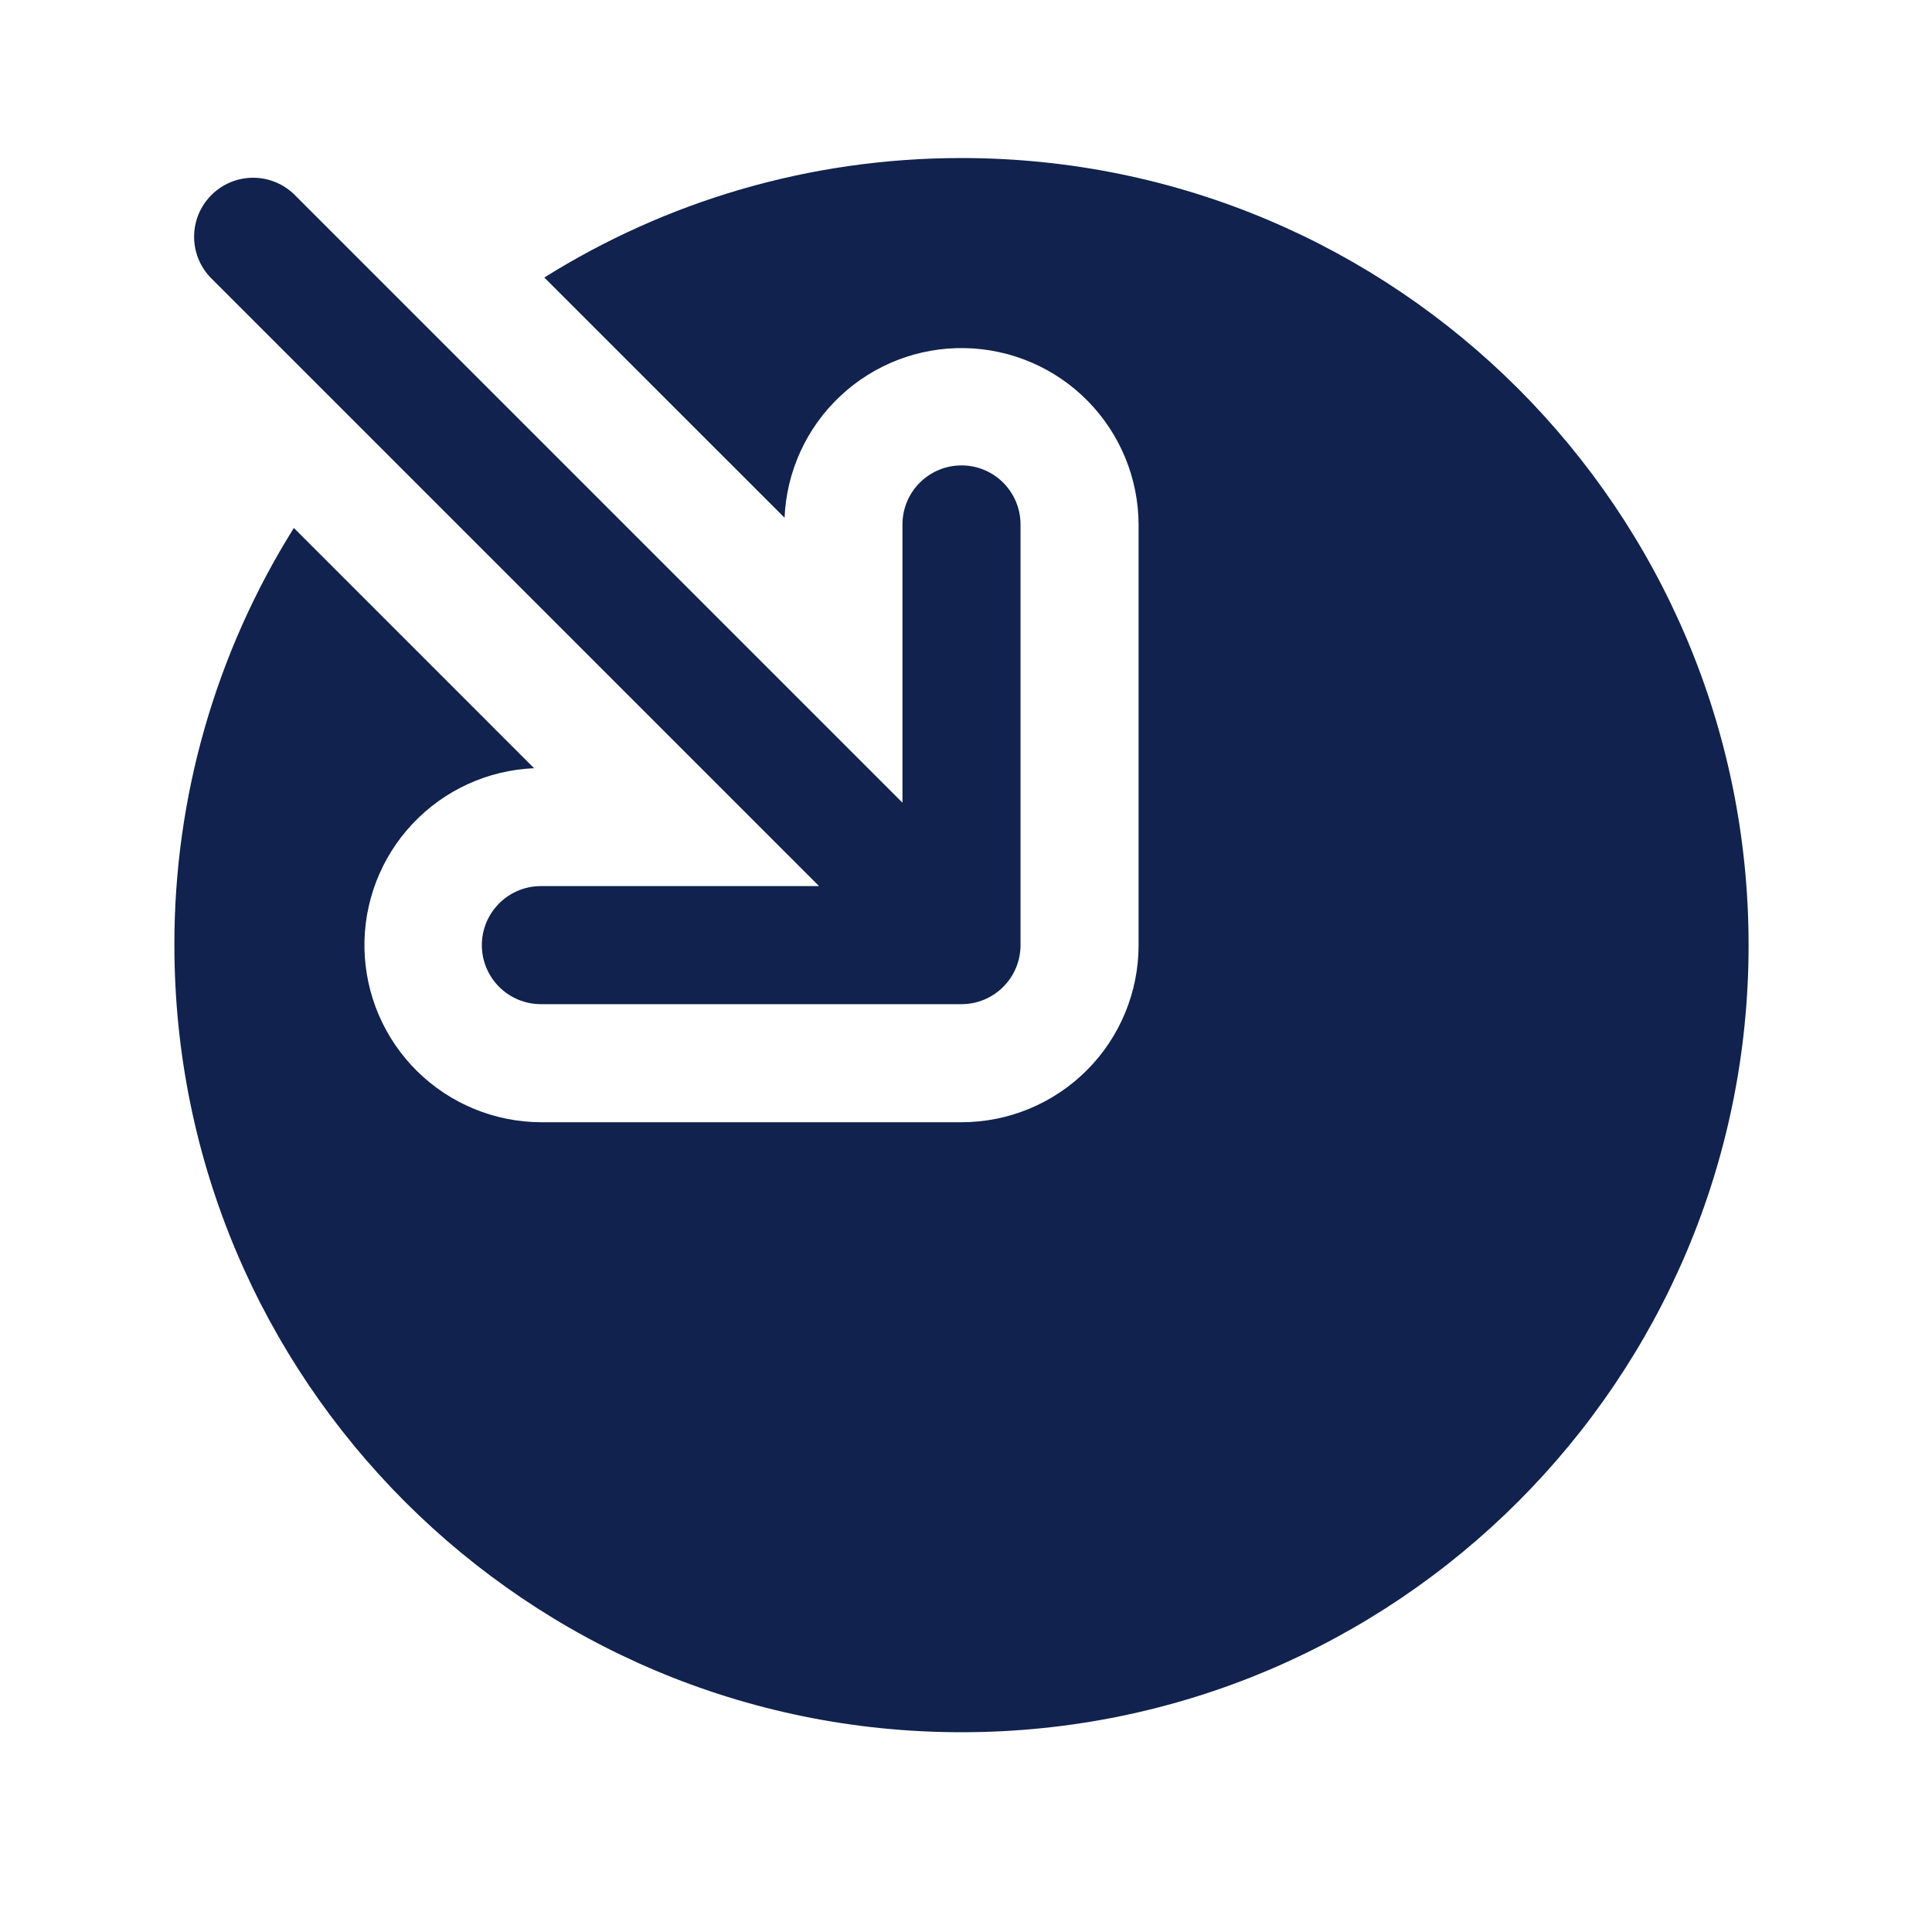 <svg width="45" height="45" viewBox="0 0 45 45" fill="none" xmlns="http://www.w3.org/2000/svg">
<g id="icons">
<path id="Vector" fill-rule="evenodd" clip-rule="evenodd" d="M4.924 4.543C5.181 4.285 5.531 4.14 5.895 4.14C6.26 4.14 6.609 4.285 6.867 4.543L21.02 18.696L21.02 12.215C21.02 11.85 21.165 11.501 21.423 11.243C21.681 10.985 22.031 10.84 22.395 10.84C22.76 10.84 23.11 10.985 23.367 11.243C23.625 11.501 23.77 11.85 23.77 12.215L23.77 22.014C23.77 22.379 23.625 22.729 23.367 22.986C23.11 23.244 22.76 23.389 22.395 23.389L12.598 23.389C12.233 23.389 11.883 23.244 11.626 22.986C11.368 22.729 11.223 22.379 11.223 22.014C11.223 21.649 11.368 21.3 11.626 21.042C11.883 20.784 12.233 20.639 12.598 20.639L19.077 20.639L4.924 6.486C4.666 6.228 4.521 5.879 4.521 5.514C4.521 5.15 4.666 4.8 4.924 4.543Z" fill="#10224D"/>
<path id="Vector_2" d="M12.678 6.464L18.274 12.059C18.319 10.982 18.784 9.966 19.569 9.228C20.354 8.489 21.397 8.087 22.474 8.108C23.552 8.129 24.578 8.57 25.334 9.338C26.09 10.106 26.516 11.139 26.52 12.217L26.52 22.014C26.52 23.108 26.086 24.157 25.312 24.931C24.538 25.704 23.489 26.139 22.395 26.139L12.598 26.139C11.52 26.135 10.487 25.709 9.719 24.953C8.951 24.197 8.51 23.17 8.489 22.093C8.469 21.015 8.87 19.973 9.609 19.188C10.347 18.403 11.364 17.938 12.44 17.893L6.845 12.297C5.02 15.209 4.056 18.578 4.062 22.014C4.062 32.139 12.27 40.347 22.395 40.347C32.521 40.347 40.728 32.139 40.728 22.014C40.728 11.889 32.521 3.681 22.395 3.681C18.826 3.681 15.496 4.7 12.678 6.464Z" fill="#10224D"/>
</g>
</svg>
